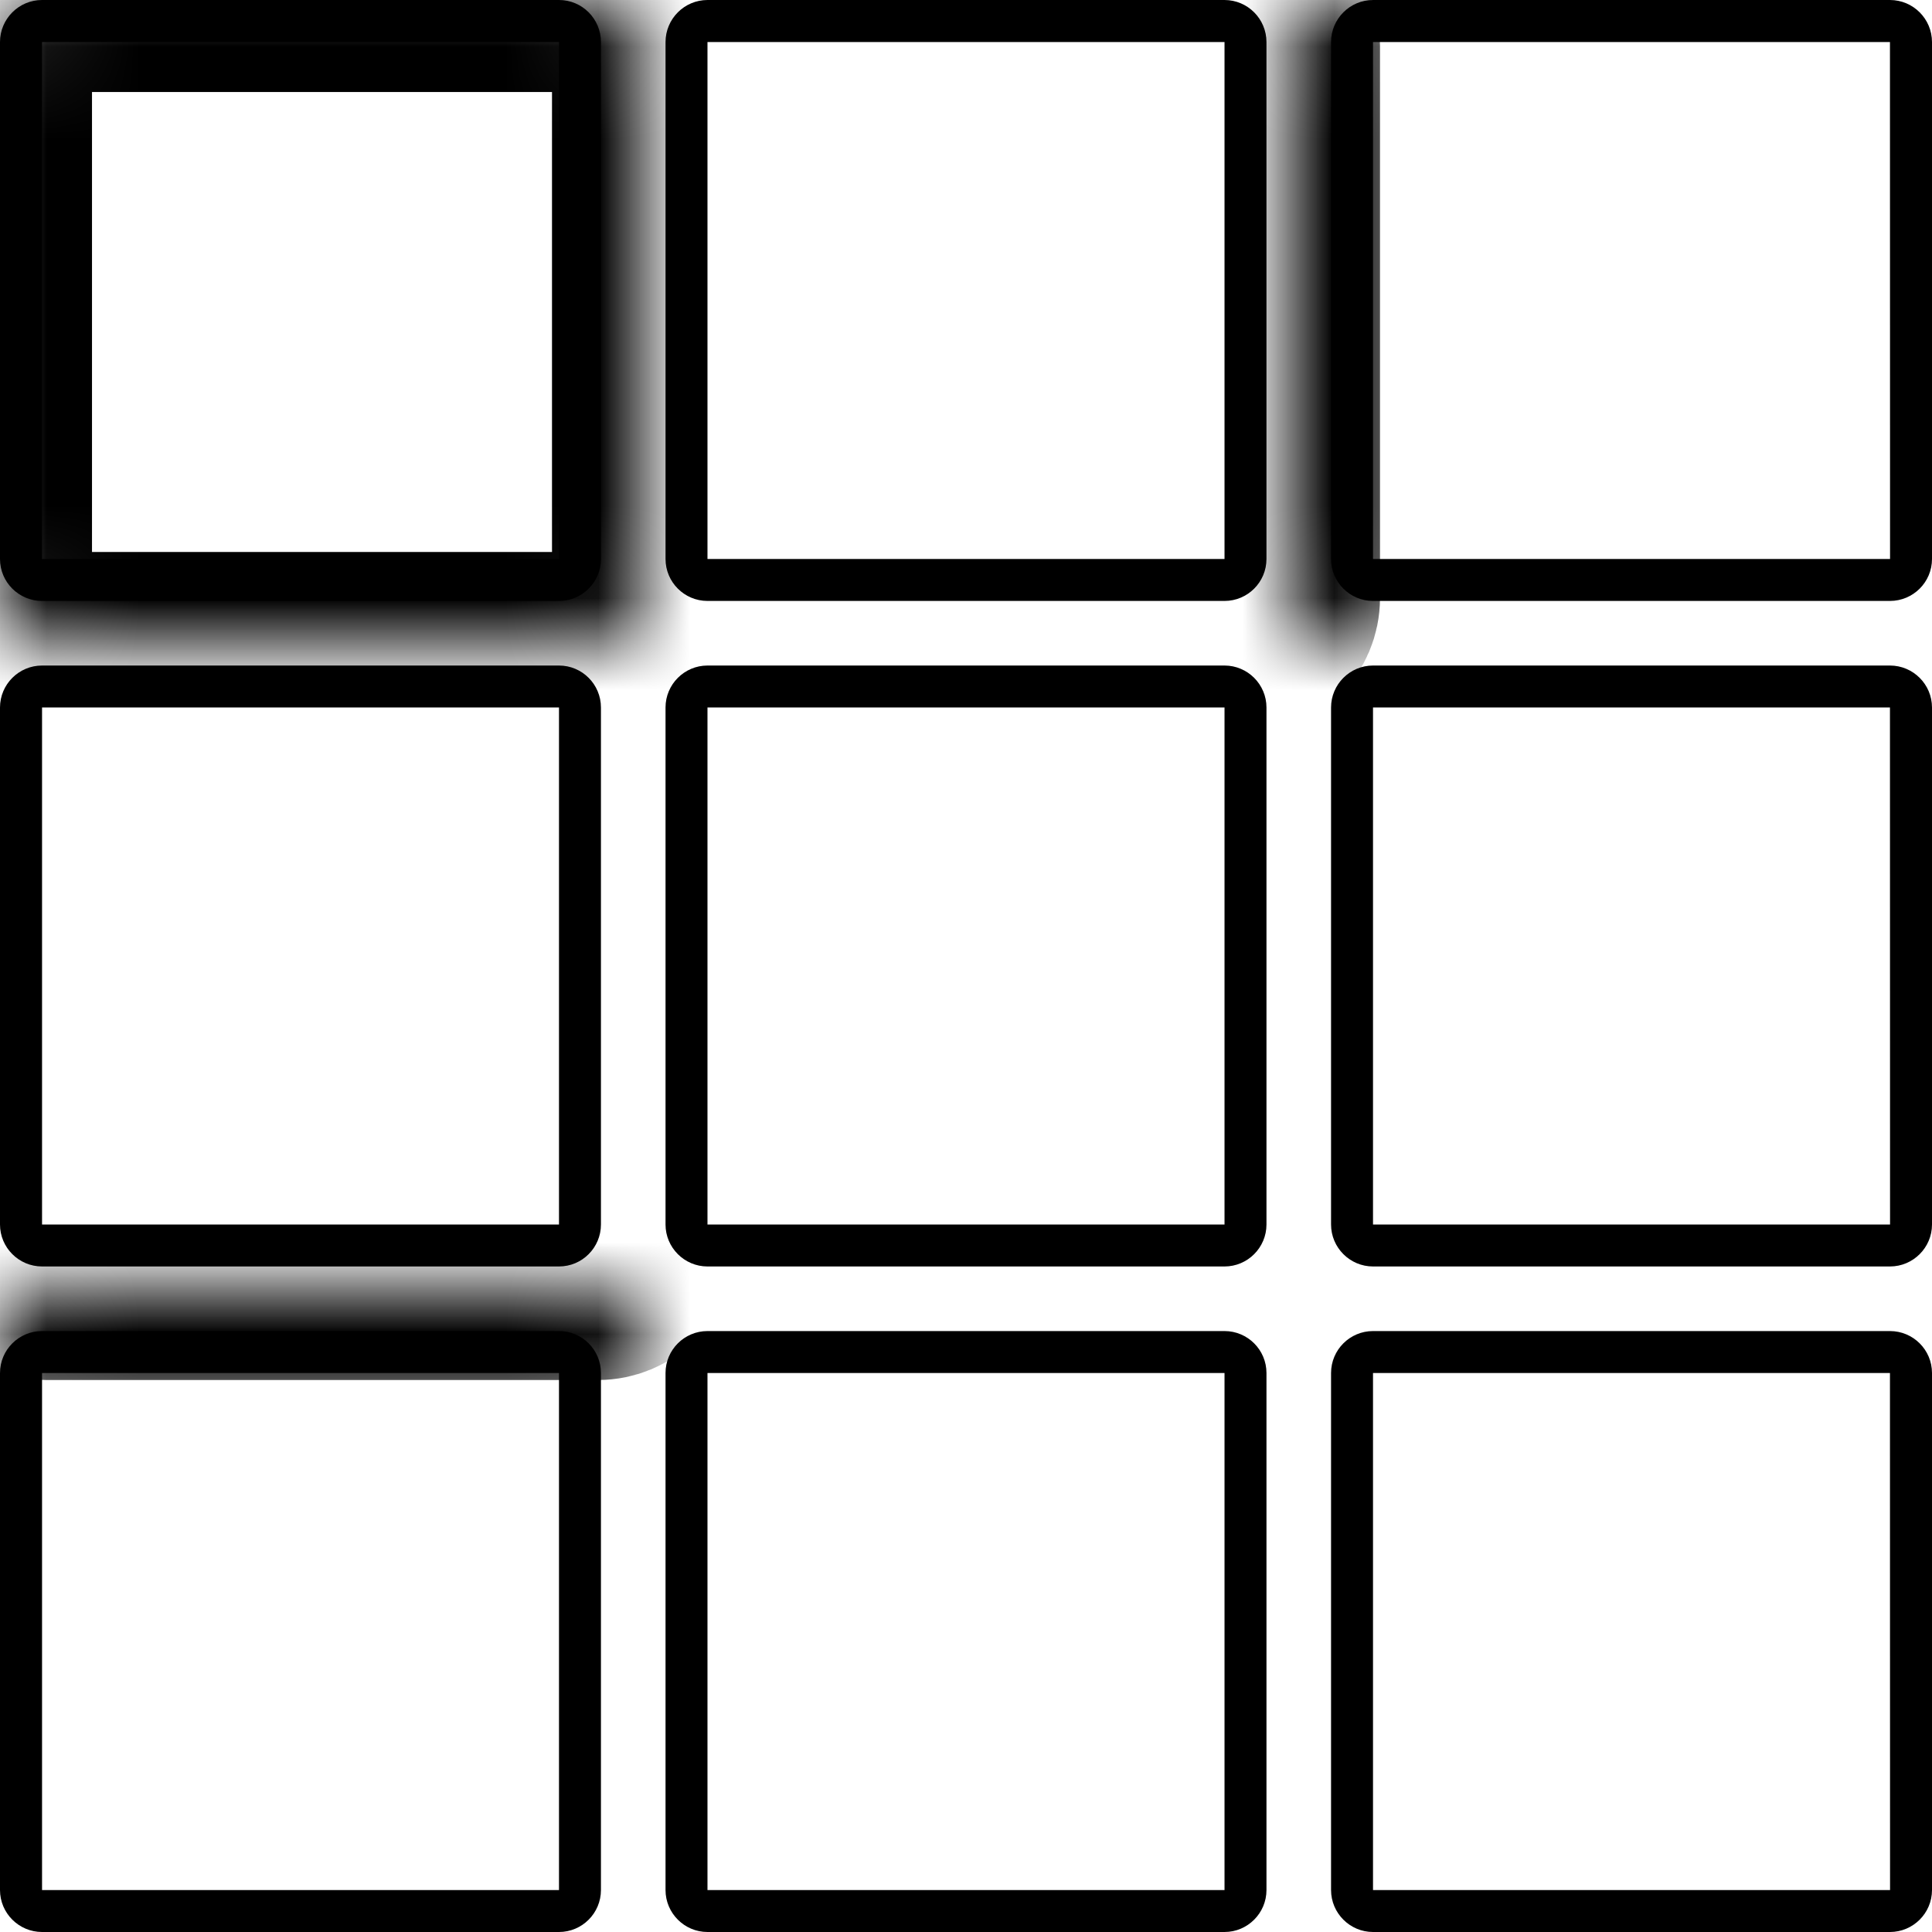 <svg width="21" height="21" viewBox="0 0 21 21" fill="none" xmlns="http://www.w3.org/2000/svg">
<path d="M6.076 0H0.457C0.205 0 0 0.205 0 0.457V6.076C0 6.328 0.205 6.532 0.457 6.532H6.076C6.328 6.532 6.532 6.328 6.532 6.076V0.457C6.532 0.205 6.328 0 6.076 0ZM0.457 6.076V0.457H6.076L6.076 6.076H0.457ZM13.31 0H7.69C7.439 0 7.234 0.205 7.234 0.457V6.076C7.234 6.328 7.439 6.532 7.69 6.532H13.31C13.561 6.532 13.766 6.328 13.766 6.076V0.457C13.766 0.205 13.561 0 13.31 0ZM7.69 6.076V0.457H13.31L13.31 6.076H7.69ZM20.543 0H14.924C14.673 0 14.468 0.205 14.468 0.457V6.076C14.468 6.328 14.673 6.532 14.924 6.532H20.543C20.795 6.532 21 6.328 21 6.076V0.457C21 0.205 20.795 0 20.543 0ZM14.924 6.076V0.457H20.543L20.544 6.076H14.924ZM6.076 7.234H0.457C0.205 7.234 0 7.439 0 7.69V13.31C0 13.561 0.205 13.766 0.457 13.766H6.076C6.328 13.766 6.532 13.561 6.532 13.31V7.69C6.532 7.439 6.328 7.234 6.076 7.234ZM0.457 13.31V7.69H6.076L6.076 13.31H0.457ZM13.31 7.234H7.69C7.439 7.234 7.234 7.439 7.234 7.69V13.31C7.234 13.561 7.439 13.766 7.69 13.766H13.31C13.561 13.766 13.766 13.561 13.766 13.31V7.69C13.766 7.439 13.561 7.234 13.31 7.234ZM7.69 13.31V7.69H13.31L13.31 13.31H7.69ZM20.543 7.234H14.924C14.673 7.234 14.468 7.439 14.468 7.69V13.31C14.468 13.561 14.673 13.766 14.924 13.766H20.543C20.795 13.766 21 13.561 21 13.31V7.69C21 7.439 20.795 7.234 20.543 7.234ZM14.924 13.31V7.69H20.543L20.544 13.31H14.924ZM6.076 14.468H0.457C0.205 14.468 0 14.672 0 14.924V20.544C0 20.795 0.205 21 0.457 21H6.076C6.328 21 6.532 20.795 6.532 20.544V14.924C6.532 14.672 6.328 14.468 6.076 14.468ZM0.457 20.544V14.924H6.076L6.076 20.544H0.457ZM13.31 14.468H7.69C7.439 14.468 7.234 14.672 7.234 14.924V20.544C7.234 20.795 7.439 21 7.69 21H13.31C13.561 21 13.766 20.795 13.766 20.544V14.924C13.766 14.672 13.561 14.468 13.31 14.468ZM7.69 20.544V14.924H13.31L13.31 20.544H7.69ZM20.543 14.468H14.924C14.673 14.468 14.468 14.672 14.468 14.924V20.544C14.468 20.795 14.673 21 14.924 21H20.543C20.795 21 21 20.795 21 20.544V14.924C21 14.672 20.795 14.468 20.543 14.468ZM14.924 20.544V14.924H20.543L20.544 20.544H14.924Z" fill="black"/>
<mask id="path-2-inside-1_1456_3507" fill="white">
<rect width="7" height="7" rx="0.5"/>
</mask>
<rect width="7" height="7" rx="0.5" stroke="black" stroke-width="2" mask="url(#path-2-inside-1_1456_3507)"/>
<mask id="path-3-inside-2_1456_3507" fill="white">
<rect x="14" width="7" height="7" rx="0.5"/>
</mask>
<rect x="14" width="7" height="7" rx="0.5" stroke="black" stroke-width="2" mask="url(#path-3-inside-2_1456_3507)"/>
<mask id="path-4-inside-3_1456_3507" fill="white">
<rect y="14" width="7" height="7" rx="0.5"/>
</mask>
<rect y="14" width="7" height="7" rx="0.5" stroke="black" stroke-width="2" mask="url(#path-4-inside-3_1456_3507)"/>
<mask id="path-5-inside-4_1456_3507" fill="white">
<rect x="14" y="14" width="7" height="7" rx="0.5"/>
</mask>
<rect x="14" y="14" width="7" height="7" rx="0.5" stroke="black" stroke-width="2" mask="url(#path-5-inside-4_1456_3507)"/>
<mask id="path-6-inside-5_1456_3507" fill="white">
<rect x="7" y="14" width="7" height="7" rx="0.5"/>
</mask>
<rect x="7" y="14" width="7" height="7" rx="0.5" stroke="black" stroke-width="2" mask="url(#path-6-inside-5_1456_3507)"/>
<mask id="path-7-inside-6_1456_3507" fill="white">
<rect x="7" width="7" height="7" rx="0.5"/>
</mask>
<rect x="7" width="7" height="7" rx="0.5" stroke="black" stroke-width="2" mask="url(#path-7-inside-6_1456_3507)"/>
<mask id="path-8-inside-7_1456_3507" fill="white">
<rect y="7" width="7" height="7" rx="0.5"/>
</mask>
<rect y="7" width="7" height="7" rx="0.5" stroke="black" stroke-width="2" mask="url(#path-8-inside-7_1456_3507)"/>
<mask id="path-9-inside-8_1456_3507" fill="white">
<rect x="14" y="7" width="7" height="7" rx="0.5"/>
</mask>
<rect x="14" y="7" width="7" height="7" rx="0.5" stroke="black" stroke-width="2" mask="url(#path-9-inside-8_1456_3507)"/>
</svg>
